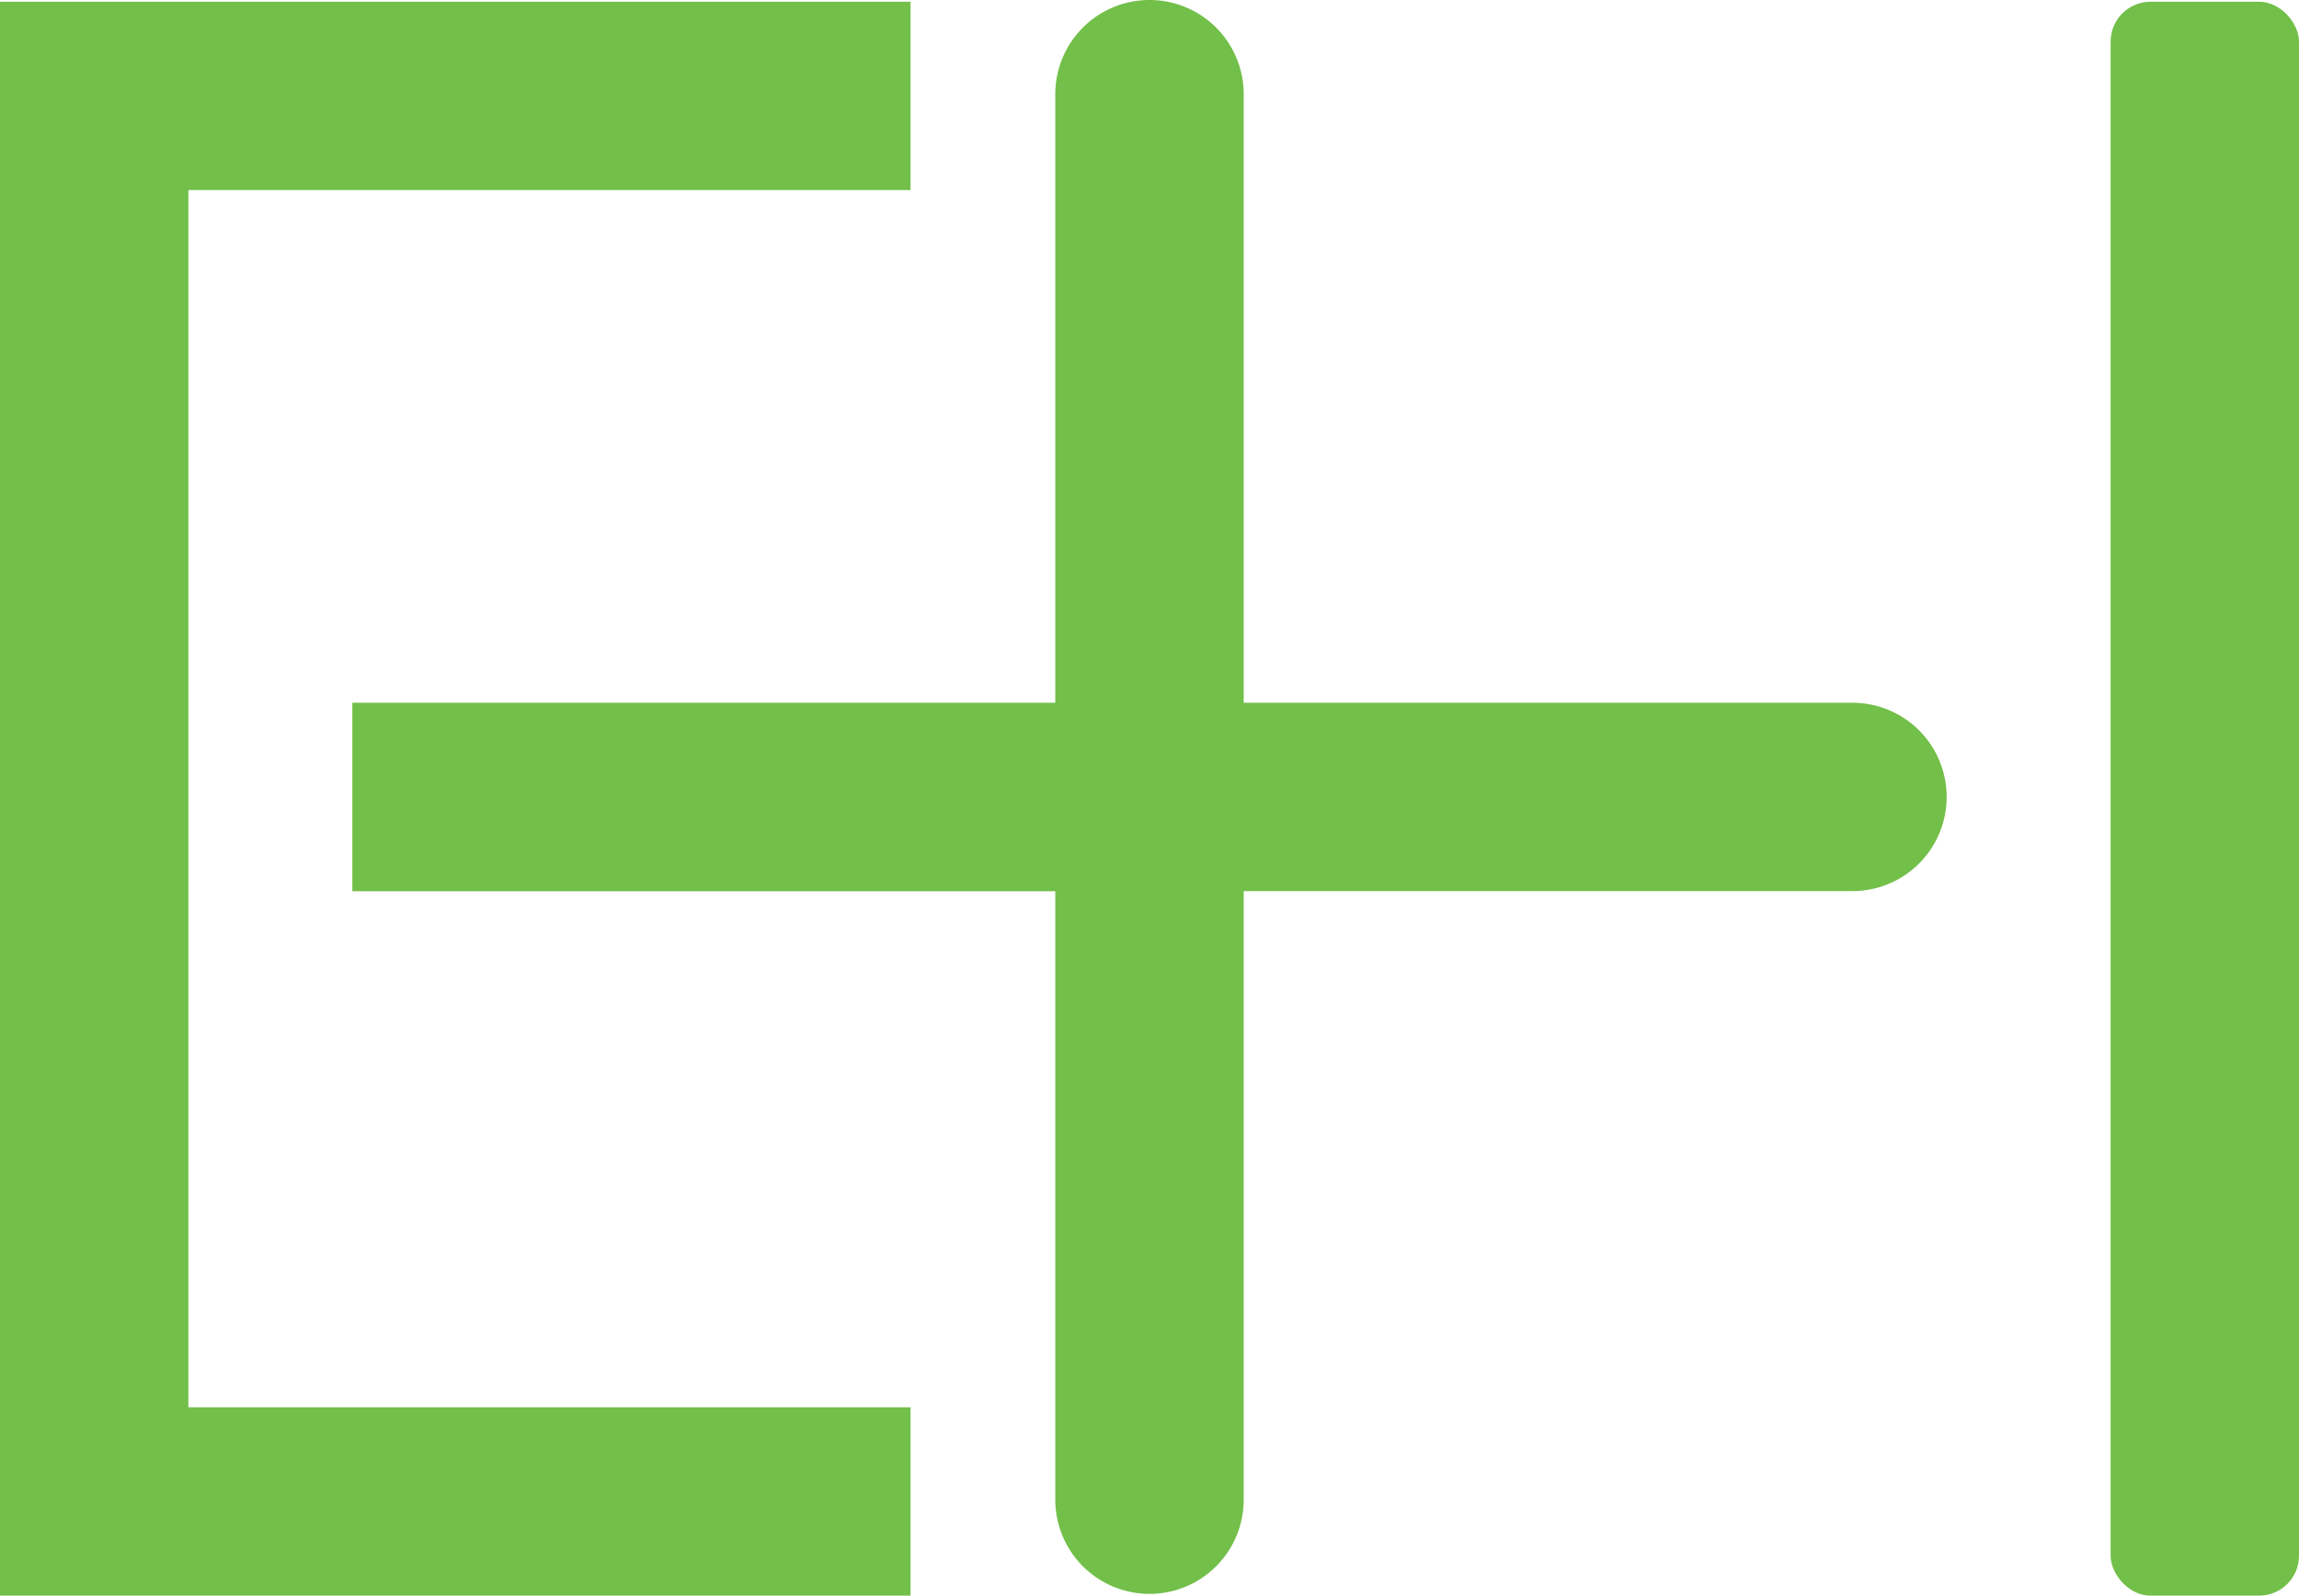 <svg xmlns="http://www.w3.org/2000/svg" viewBox="0 0 500 347.12"><defs><style>.a{fill:#72bf49;}</style></defs><path class="a" d="M402.88,152.88H270.49V20.49A20.49,20.49,0,0,0,250,0h0a20.49,20.49,0,0,0-20.49,20.49V152.88H76.63v41H229.51v132.4A20.49,20.49,0,0,0,250,346.74h0a20.49,20.49,0,0,0,20.49-20.49V193.85H402.88a20.48,20.48,0,0,0,20.49-20.48h0A20.49,20.49,0,0,0,402.88,152.88Z"/><polygon class="a" points="198.03 41.35 198.03 0.38 40.97 0.38 0 0.38 0 41.35 0 306.15 0 347.12 40.97 347.12 198.03 347.12 198.03 306.15 40.97 306.15 40.97 41.35 198.03 41.35"/><rect class="a" x="459.03" y="0.38" width="40.97" height="346.74" rx="8.67"/></svg>